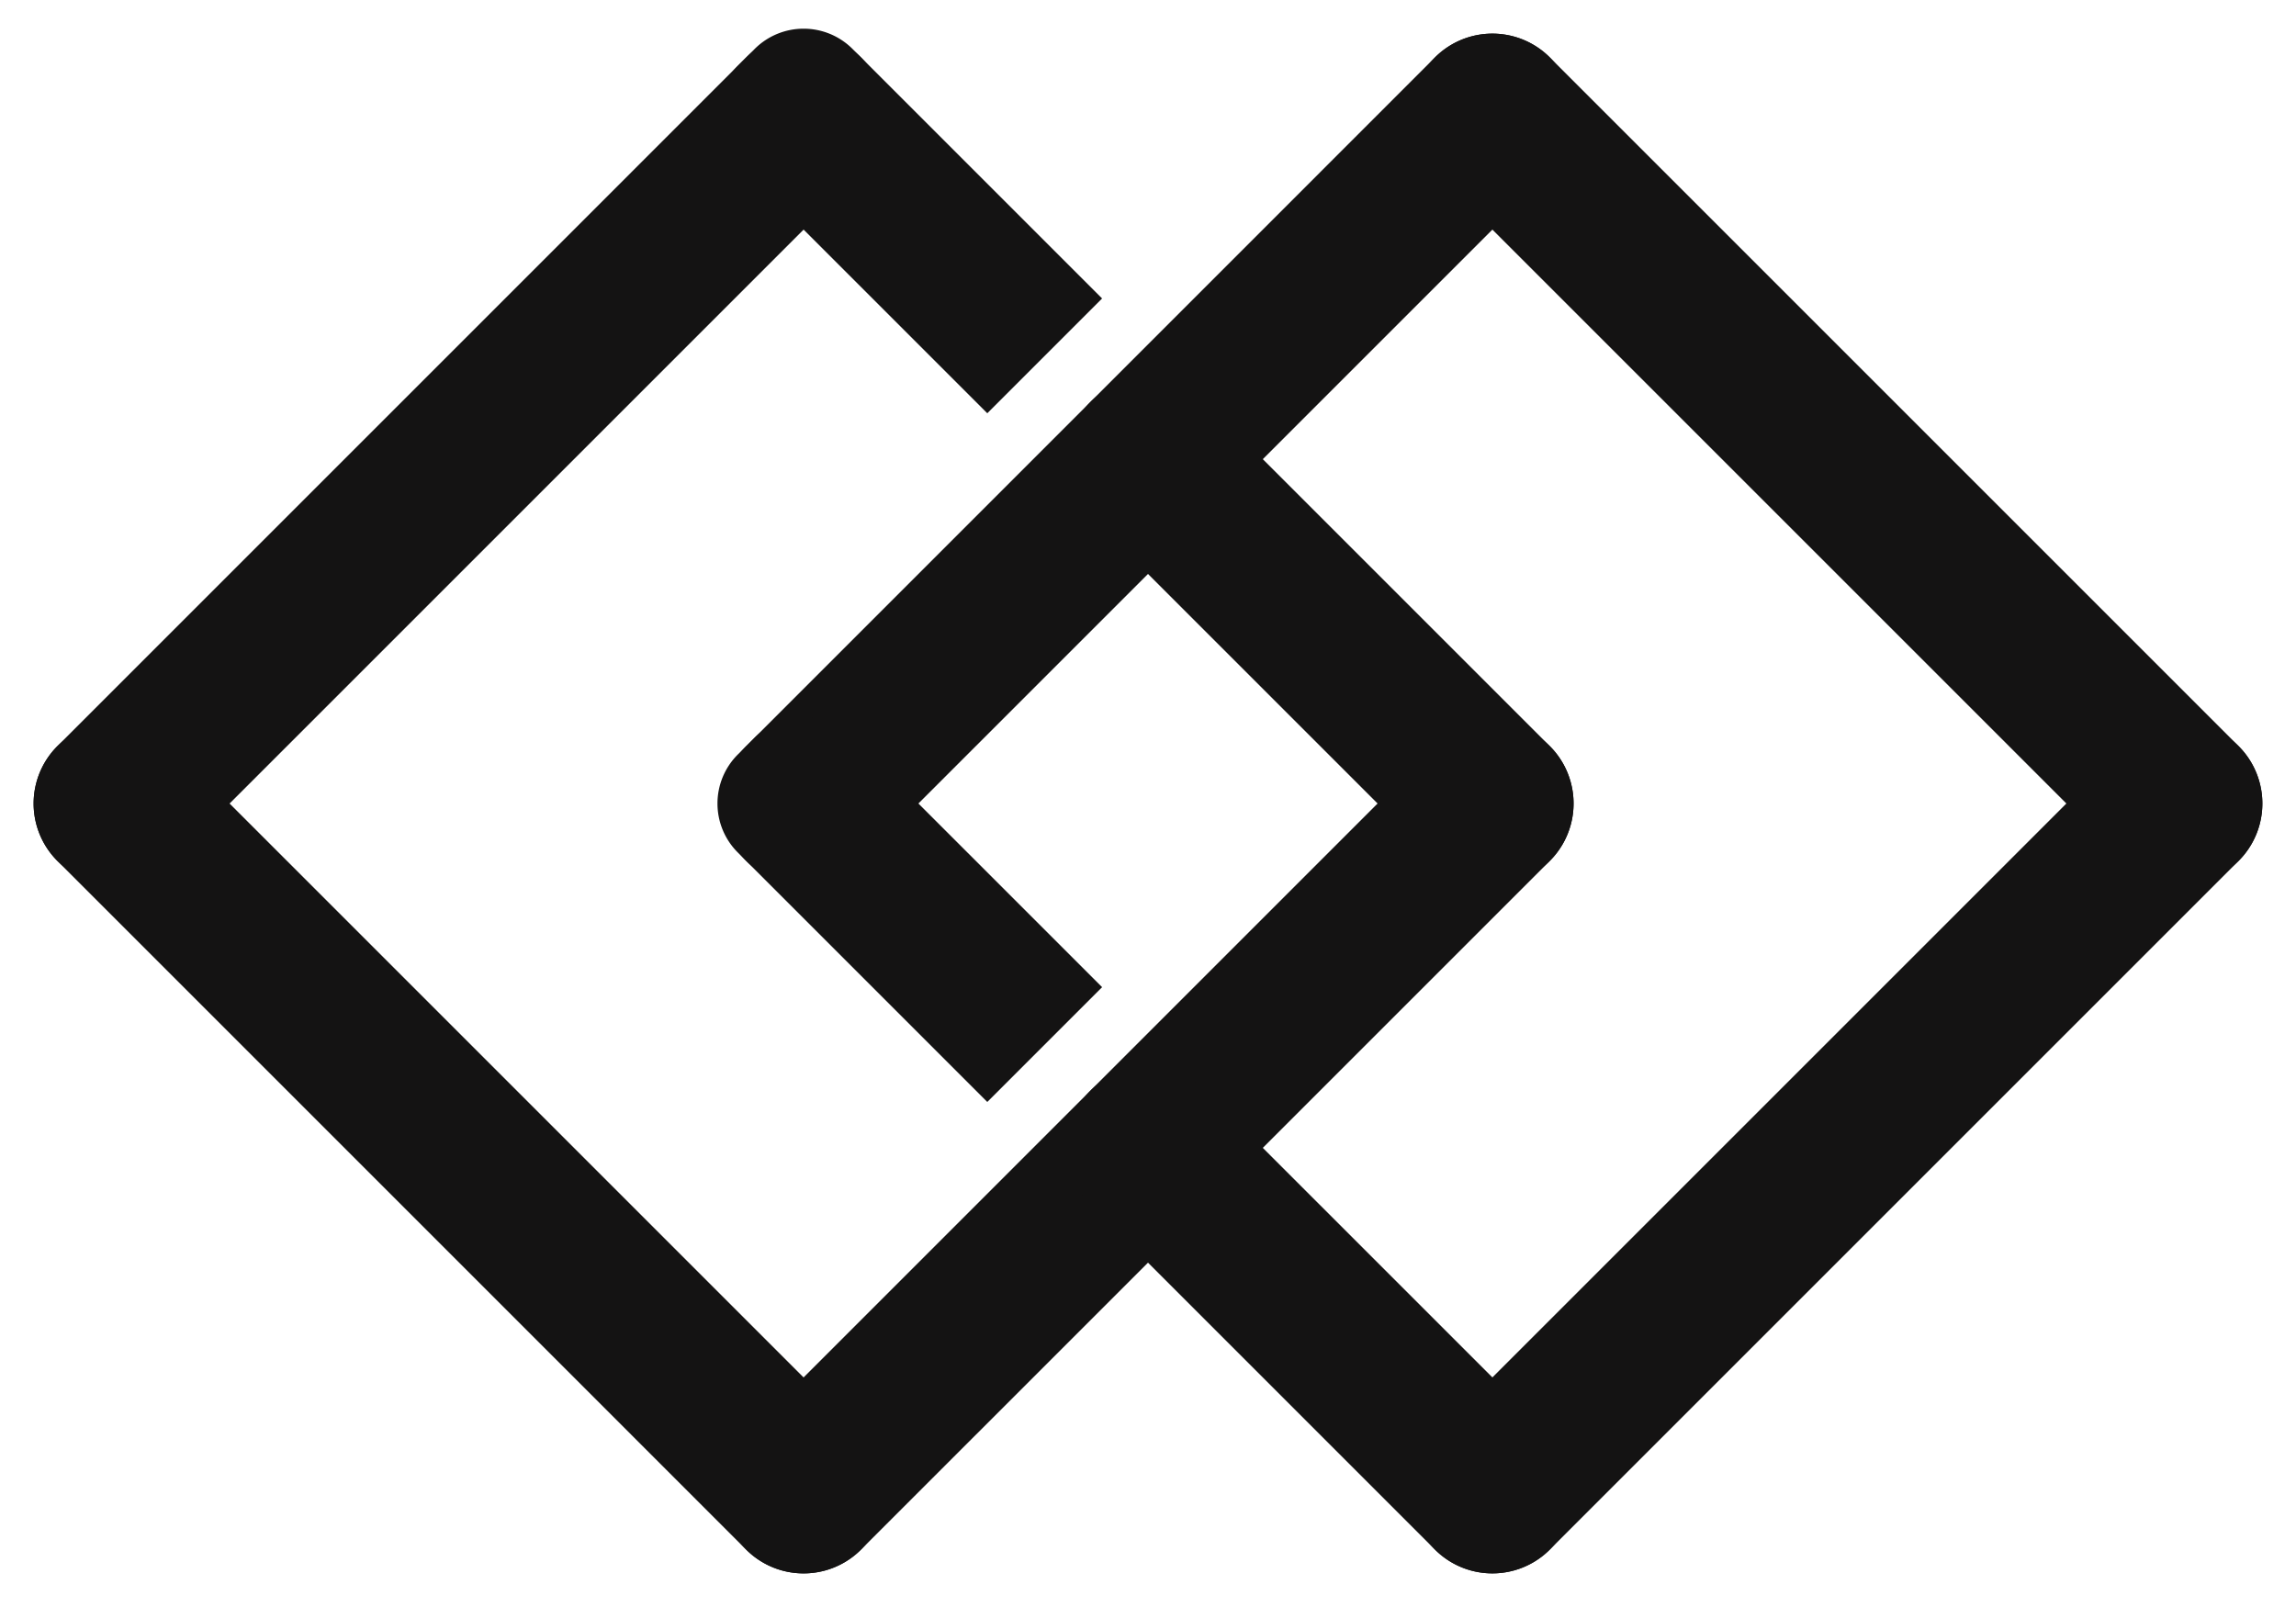 <svg xmlns="http://www.w3.org/2000/svg" width="56.876" height="39.813" viewBox="0 0 56.876 39.813"><g transform="translate(28.438 -8.531) rotate(45)"><g transform="translate(0 0)"><path d="M2.011,0h24.13a2.011,2.011,0,1,1,0,4.022H2.011A2.011,2.011,0,0,1,2.011,0Z" transform="translate(0 36.196)" fill="#141313"/><path d="M2.011,0h24.13a2.011,2.011,0,1,1,0,4.022H2.011A2.011,2.011,0,0,1,2.011,0Z" transform="translate(12.065 0)" fill="#141313"/><path d="M2.011,0h24.13a2.011,2.011,0,1,1,0,4.022H2.011A2.011,2.011,0,0,1,2.011,0Z" transform="translate(4.022 12.065) rotate(90)" fill="#141313"/><path d="M2.011,0h24.13a2.011,2.011,0,1,1,0,4.022H2.011A2.011,2.011,0,0,1,2.011,0Z" transform="translate(40.217 0) rotate(90)" fill="#141313"/><path d="M2.011,0h24.13a2.011,2.011,0,1,1,0,4.022H2.011A2.011,2.011,0,0,1,2.011,0Z" transform="translate(28.152 12.065) rotate(90)" fill="#141313"/><path d="M2.011,0h24.13a2.011,2.011,0,1,1,0,4.022H2.011A2.011,2.011,0,0,1,2.011,0Z" transform="translate(16.087 0) rotate(90)" fill="#141313"/><path d="M2.011,0H14.076a2.011,2.011,0,1,1,0,4.022H2.011A2.011,2.011,0,0,1,2.011,0Z" transform="translate(24.13 24.13)" fill="#141313"/><path d="M2.011,0H14.076a2.011,2.011,0,1,1,0,4.022H2.011A2.011,2.011,0,0,1,2.011,0Z" transform="translate(12.065 12.065)" fill="#141313"/><path d="M1.715,0h8.742V4.022H1.715A1.715,1.715,0,0,1,0,2.307V1.715A1.715,1.715,0,0,1,1.715,0Z" transform="translate(12.065 24.13)" fill="#141313"/><path d="M1.715,0h8.742V4.022H1.715A1.715,1.715,0,0,1,0,2.307V1.715A1.715,1.715,0,0,1,1.715,0Z" transform="translate(0 12.065)" fill="#141313"/></g></g></svg>